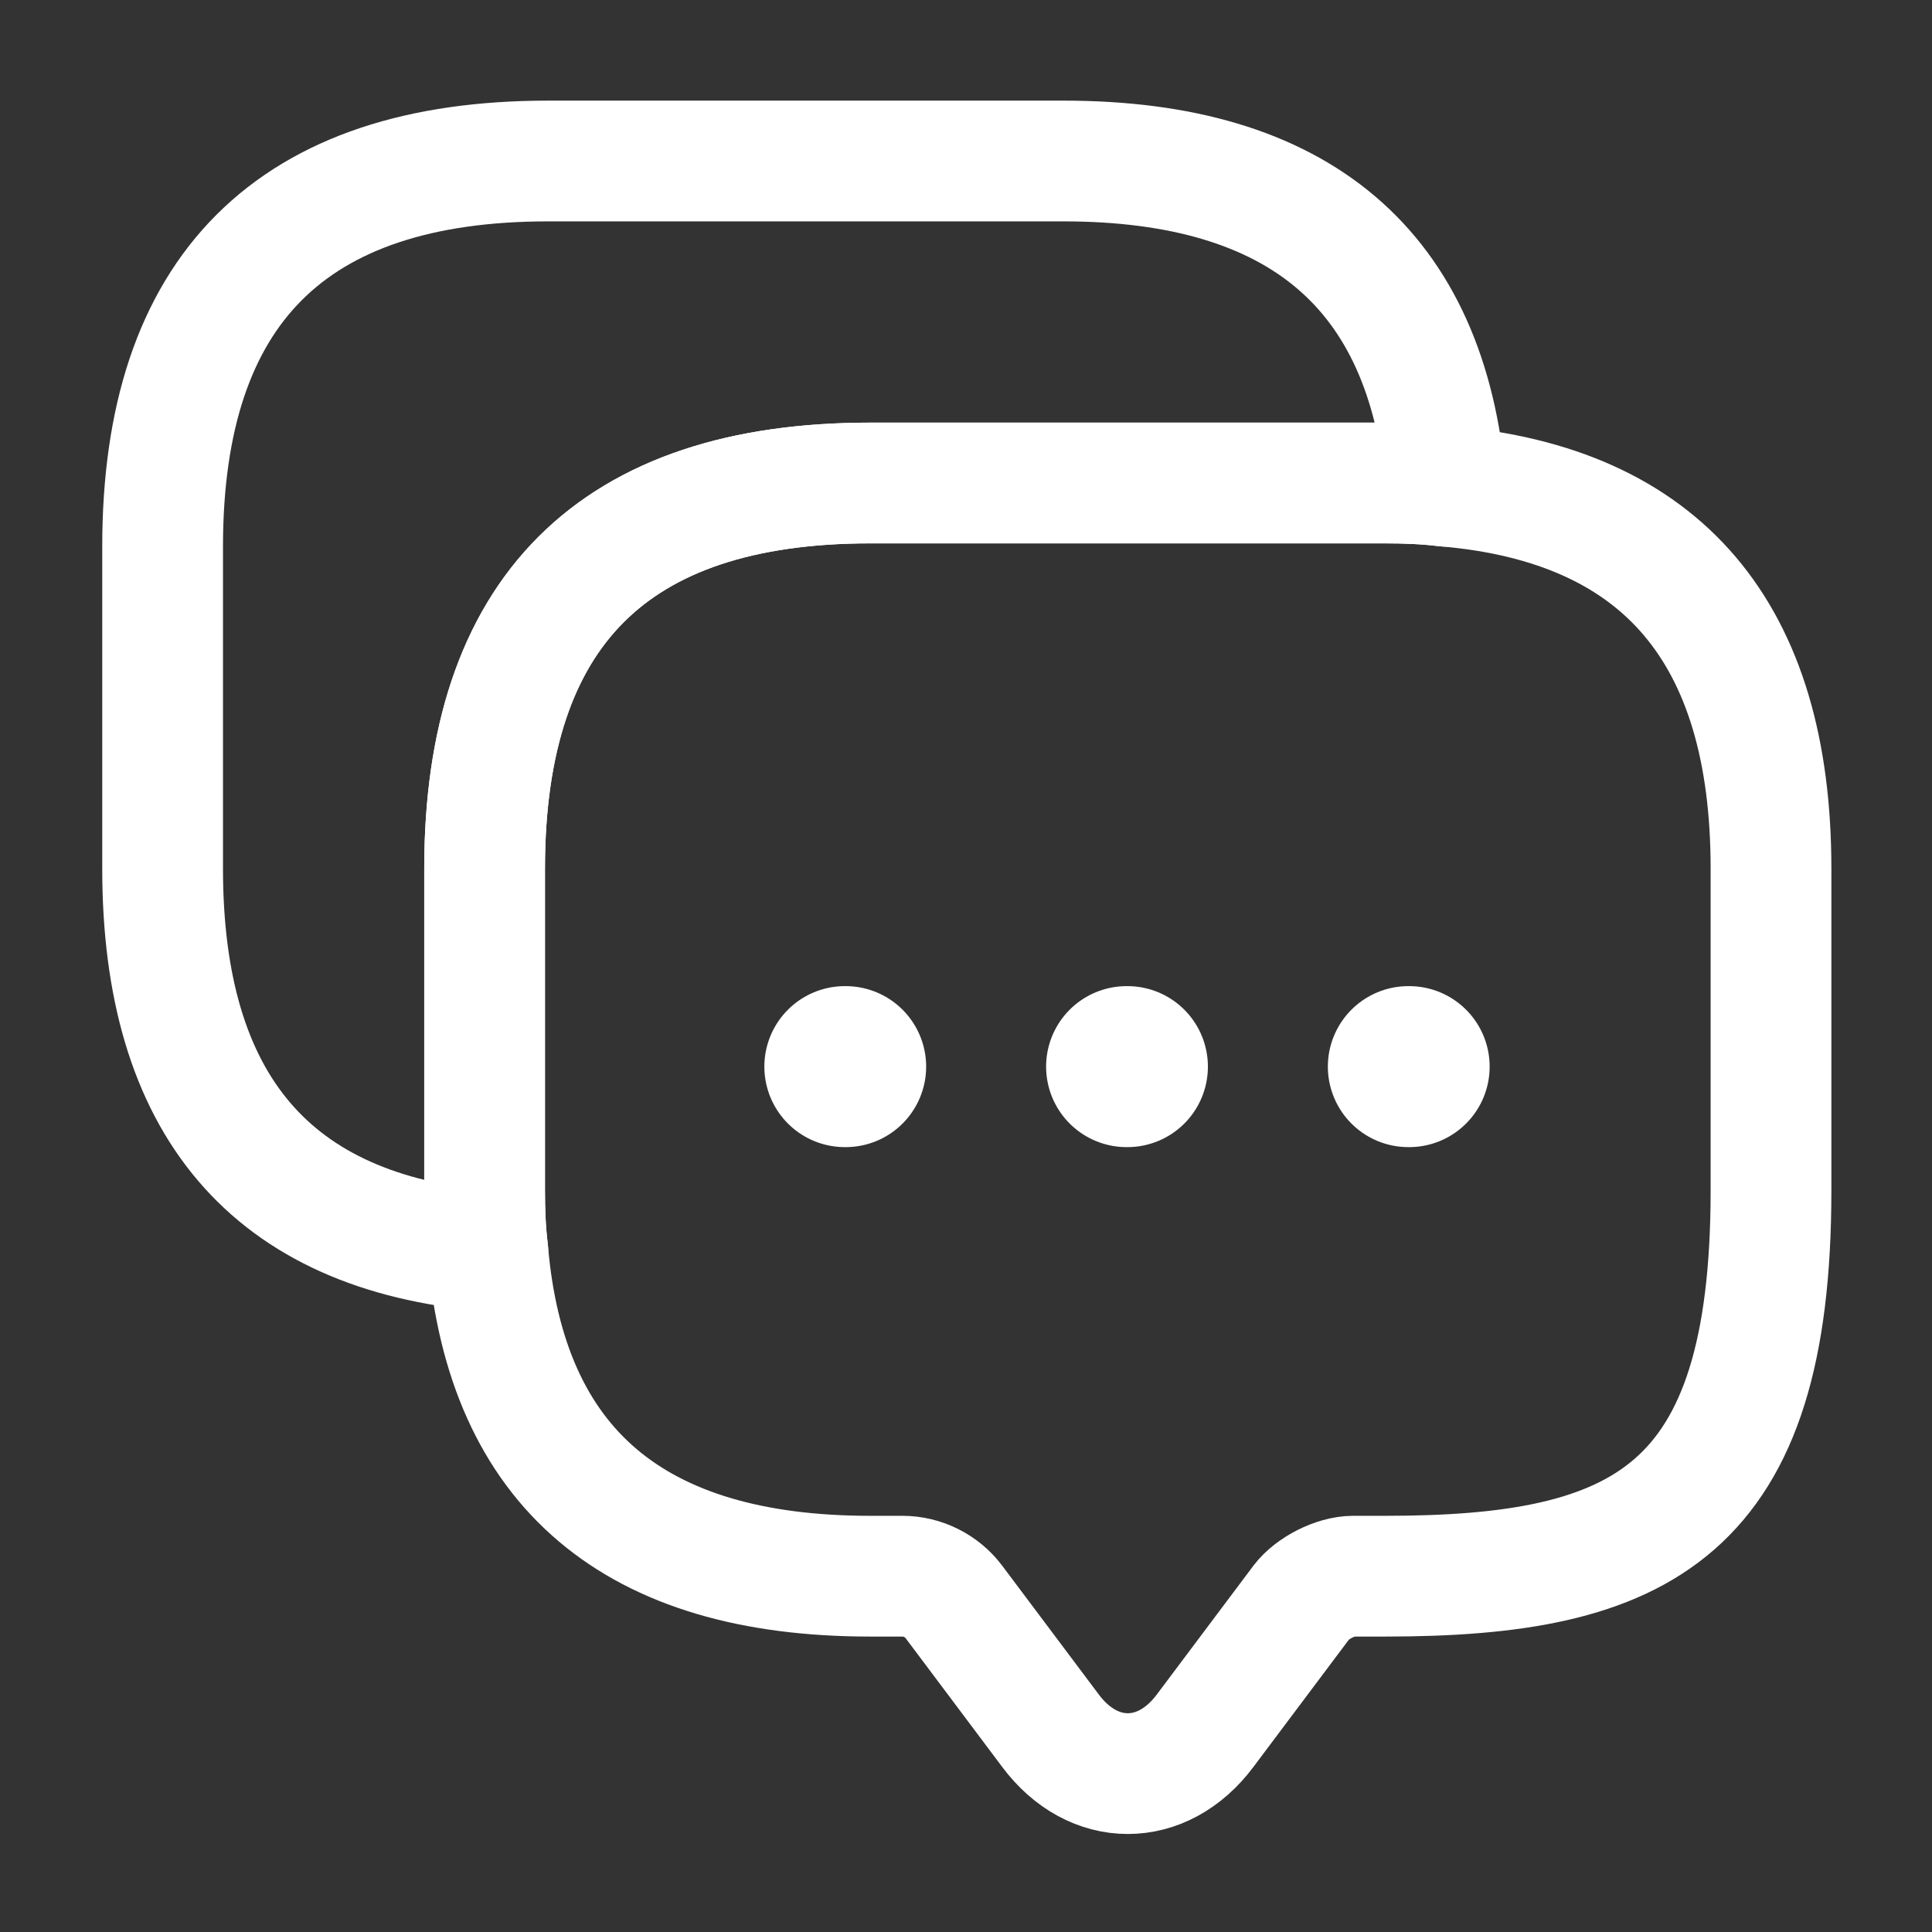 <svg width="25px" height="25px" viewBox="0 0 24 24" fill="none" xmlns="http://www.w3.org/2000/svg">
<rect x="0" y="0" width="24" height="24" fill="#333333" stroke="none"/>
<path d="M6.02 10.79V14.79C6.02 15.05 6.03 15.3 6.06 15.54C6.29 18.24 7.88 19.58 10.81 19.58H11.21C11.46 19.58 11.7 19.7 11.85 19.9L13.05 21.5C13.58 22.21 14.44 22.21 14.97 21.5L16.17 19.9C16.3 19.73 16.59 19.58 16.81 19.58H17.21C20.4 19.58 22 18.79 22 14.79V10.79C22 7.86 20.65 6.27 17.96 6.04C17.72 6.01 17.47 6 17.21 6H10.81C7.62 6 6.02 7.6 6.02 10.79Z" stroke="white" stroke-width="1.5" stroke-miterlimit="10" stroke-linecap="round" stroke-linejoin="round"/>
<path d="M2.02 6.79V10.79C2.02 13.73 3.37 15.31 6.06 15.54C6.03 15.3 6.02 15.05 6.02 14.79V10.79C6.02 7.6 7.62 6 10.81 6H17.21C17.47 6 17.72 6.01 17.96 6.04C17.73 3.35 16.14 2 13.21 2H6.81C3.62 2 2.02 3.6 2.02 6.79Z" stroke="white" stroke-width="1.5" stroke-miterlimit="10" stroke-linecap="round" stroke-linejoin="round"/>
<path d="M10.505 13.25H10.495" stroke="white" stroke-width="2" stroke-linecap="round" stroke-linejoin="round"/>
<path d="M14.005 13.25H13.995" stroke="white" stroke-width="2" stroke-linecap="round" stroke-linejoin="round"/>
<path d="M17.505 13.25H17.495" stroke="white" stroke-width="2" stroke-linecap="round" stroke-linejoin="round"/>
</svg>
